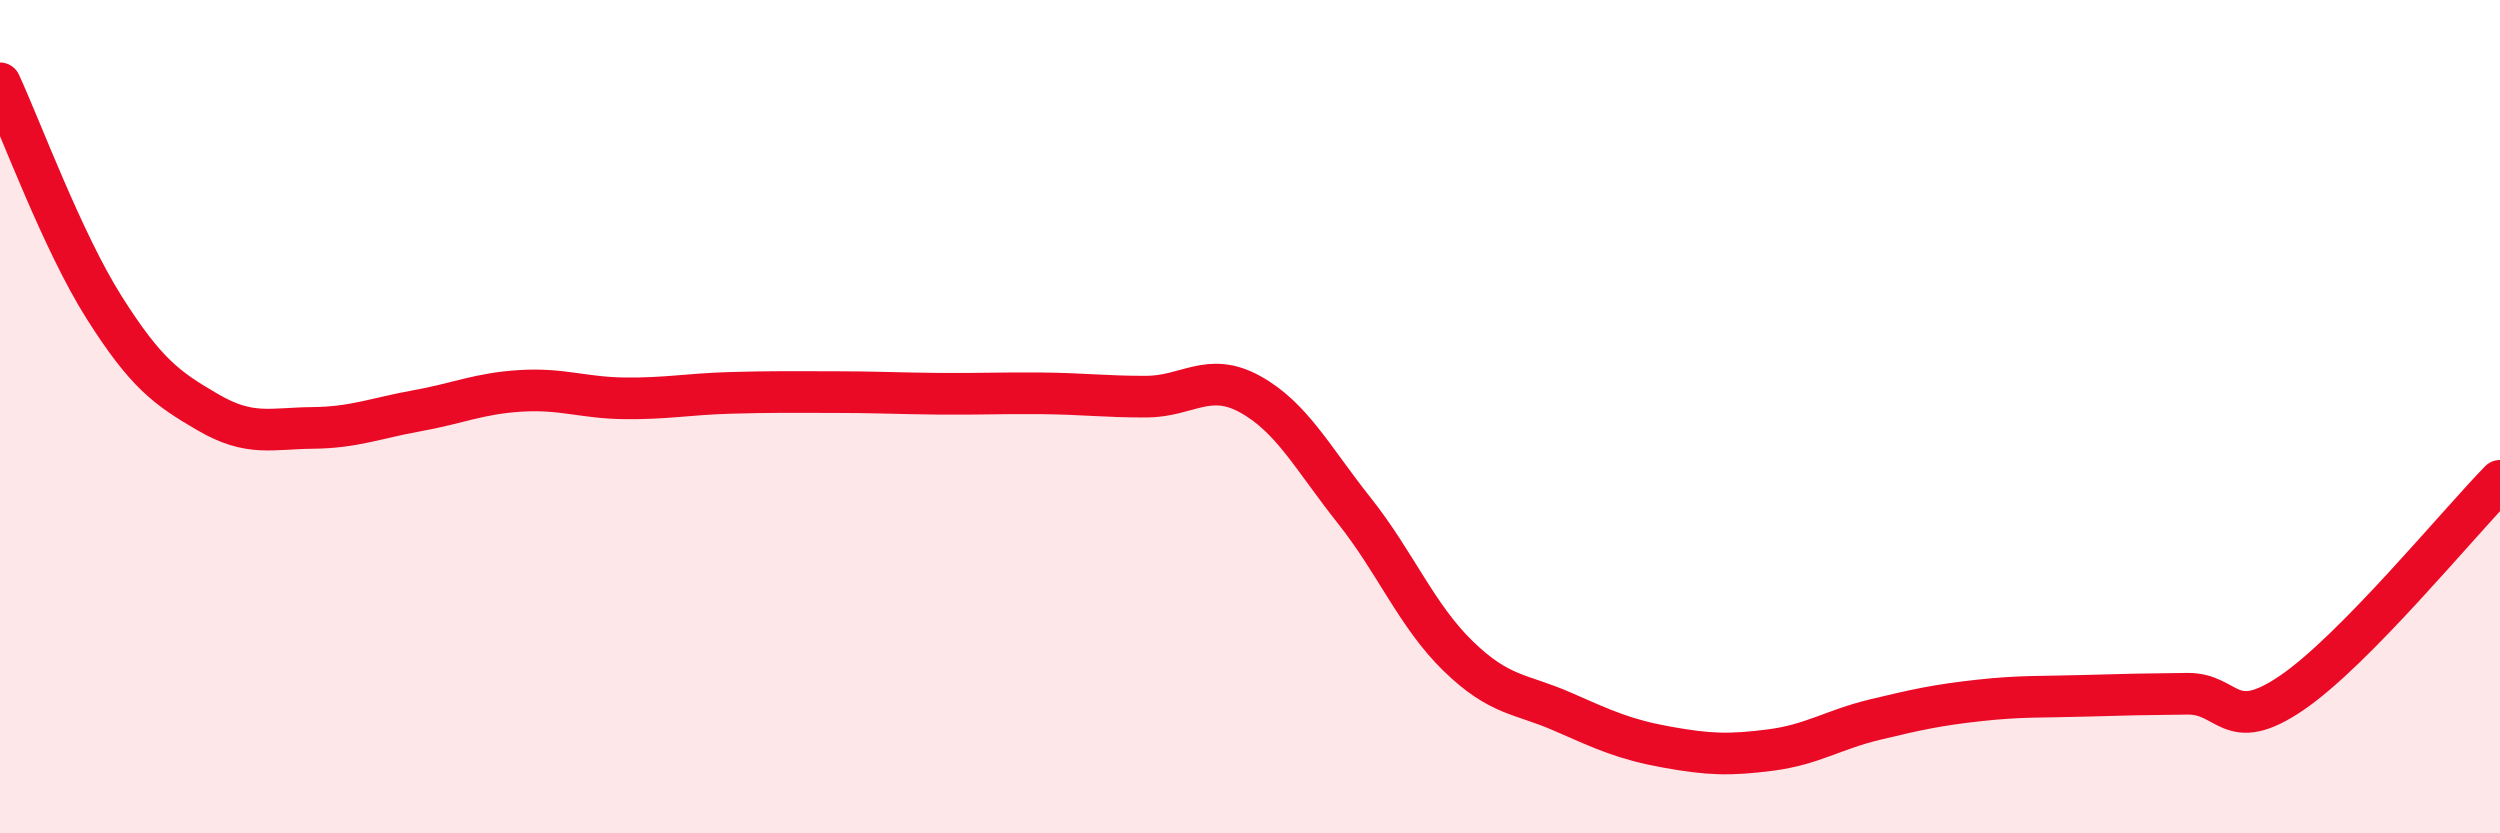 
    <svg width="60" height="20" viewBox="0 0 60 20" xmlns="http://www.w3.org/2000/svg">
      <path
        d="M 0,2 C 0.5,3.08 1.5,5.8 2.5,7.38 C 3.5,8.96 4,9.32 5,9.9 C 6,10.48 6.5,10.28 7.5,10.27 C 8.5,10.26 9,10.04 10,9.86 C 11,9.68 11.5,9.44 12.5,9.38 C 13.5,9.32 14,9.55 15,9.56 C 16,9.57 16.5,9.46 17.5,9.43 C 18.5,9.4 19,9.41 20,9.41 C 21,9.41 21.5,9.44 22.5,9.45 C 23.5,9.46 24,9.43 25,9.44 C 26,9.45 26.5,9.52 27.5,9.52 C 28.5,9.52 29,8.91 30,9.46 C 31,10.01 31.5,10.99 32.5,12.25 C 33.5,13.51 34,14.78 35,15.75 C 36,16.72 36.5,16.64 37.5,17.08 C 38.5,17.52 39,17.75 40,17.93 C 41,18.11 41.5,18.13 42.5,18 C 43.5,17.87 44,17.51 45,17.27 C 46,17.03 46.5,16.92 47.5,16.81 C 48.5,16.7 49,16.73 50,16.7 C 51,16.67 51.5,16.66 52.5,16.65 C 53.5,16.64 53.5,17.65 55,16.63 C 56.5,15.61 59,12.56 60,11.54L60 20L0 20Z"
        fill="#EB0A25"
        opacity="0.1"
        stroke-linecap="round"
        stroke-linejoin="round"
      />
      <path
        d="M 0,2 C 0.5,3.08 1.5,5.8 2.5,7.38 C 3.5,8.96 4,9.32 5,9.9 C 6,10.48 6.5,10.28 7.5,10.27 C 8.5,10.26 9,10.04 10,9.86 C 11,9.68 11.5,9.44 12.5,9.38 C 13.5,9.32 14,9.55 15,9.56 C 16,9.57 16.5,9.46 17.5,9.43 C 18.5,9.4 19,9.41 20,9.41 C 21,9.41 21.5,9.44 22.5,9.45 C 23.5,9.46 24,9.43 25,9.44 C 26,9.45 26.5,9.52 27.5,9.52 C 28.5,9.52 29,8.91 30,9.46 C 31,10.01 31.5,10.99 32.5,12.25 C 33.5,13.51 34,14.78 35,15.75 C 36,16.72 36.5,16.64 37.5,17.08 C 38.5,17.52 39,17.75 40,17.93 C 41,18.11 41.5,18.13 42.5,18 C 43.5,17.87 44,17.51 45,17.27 C 46,17.03 46.5,16.92 47.5,16.81 C 48.5,16.7 49,16.73 50,16.7 C 51,16.67 51.5,16.66 52.5,16.65 C 53.5,16.64 53.5,17.65 55,16.63 C 56.5,15.61 59,12.56 60,11.54"
        stroke="#EB0A25"
        stroke-width="1"
        fill="none"
        stroke-linecap="round"
        stroke-linejoin="round"
      />
    </svg>
  